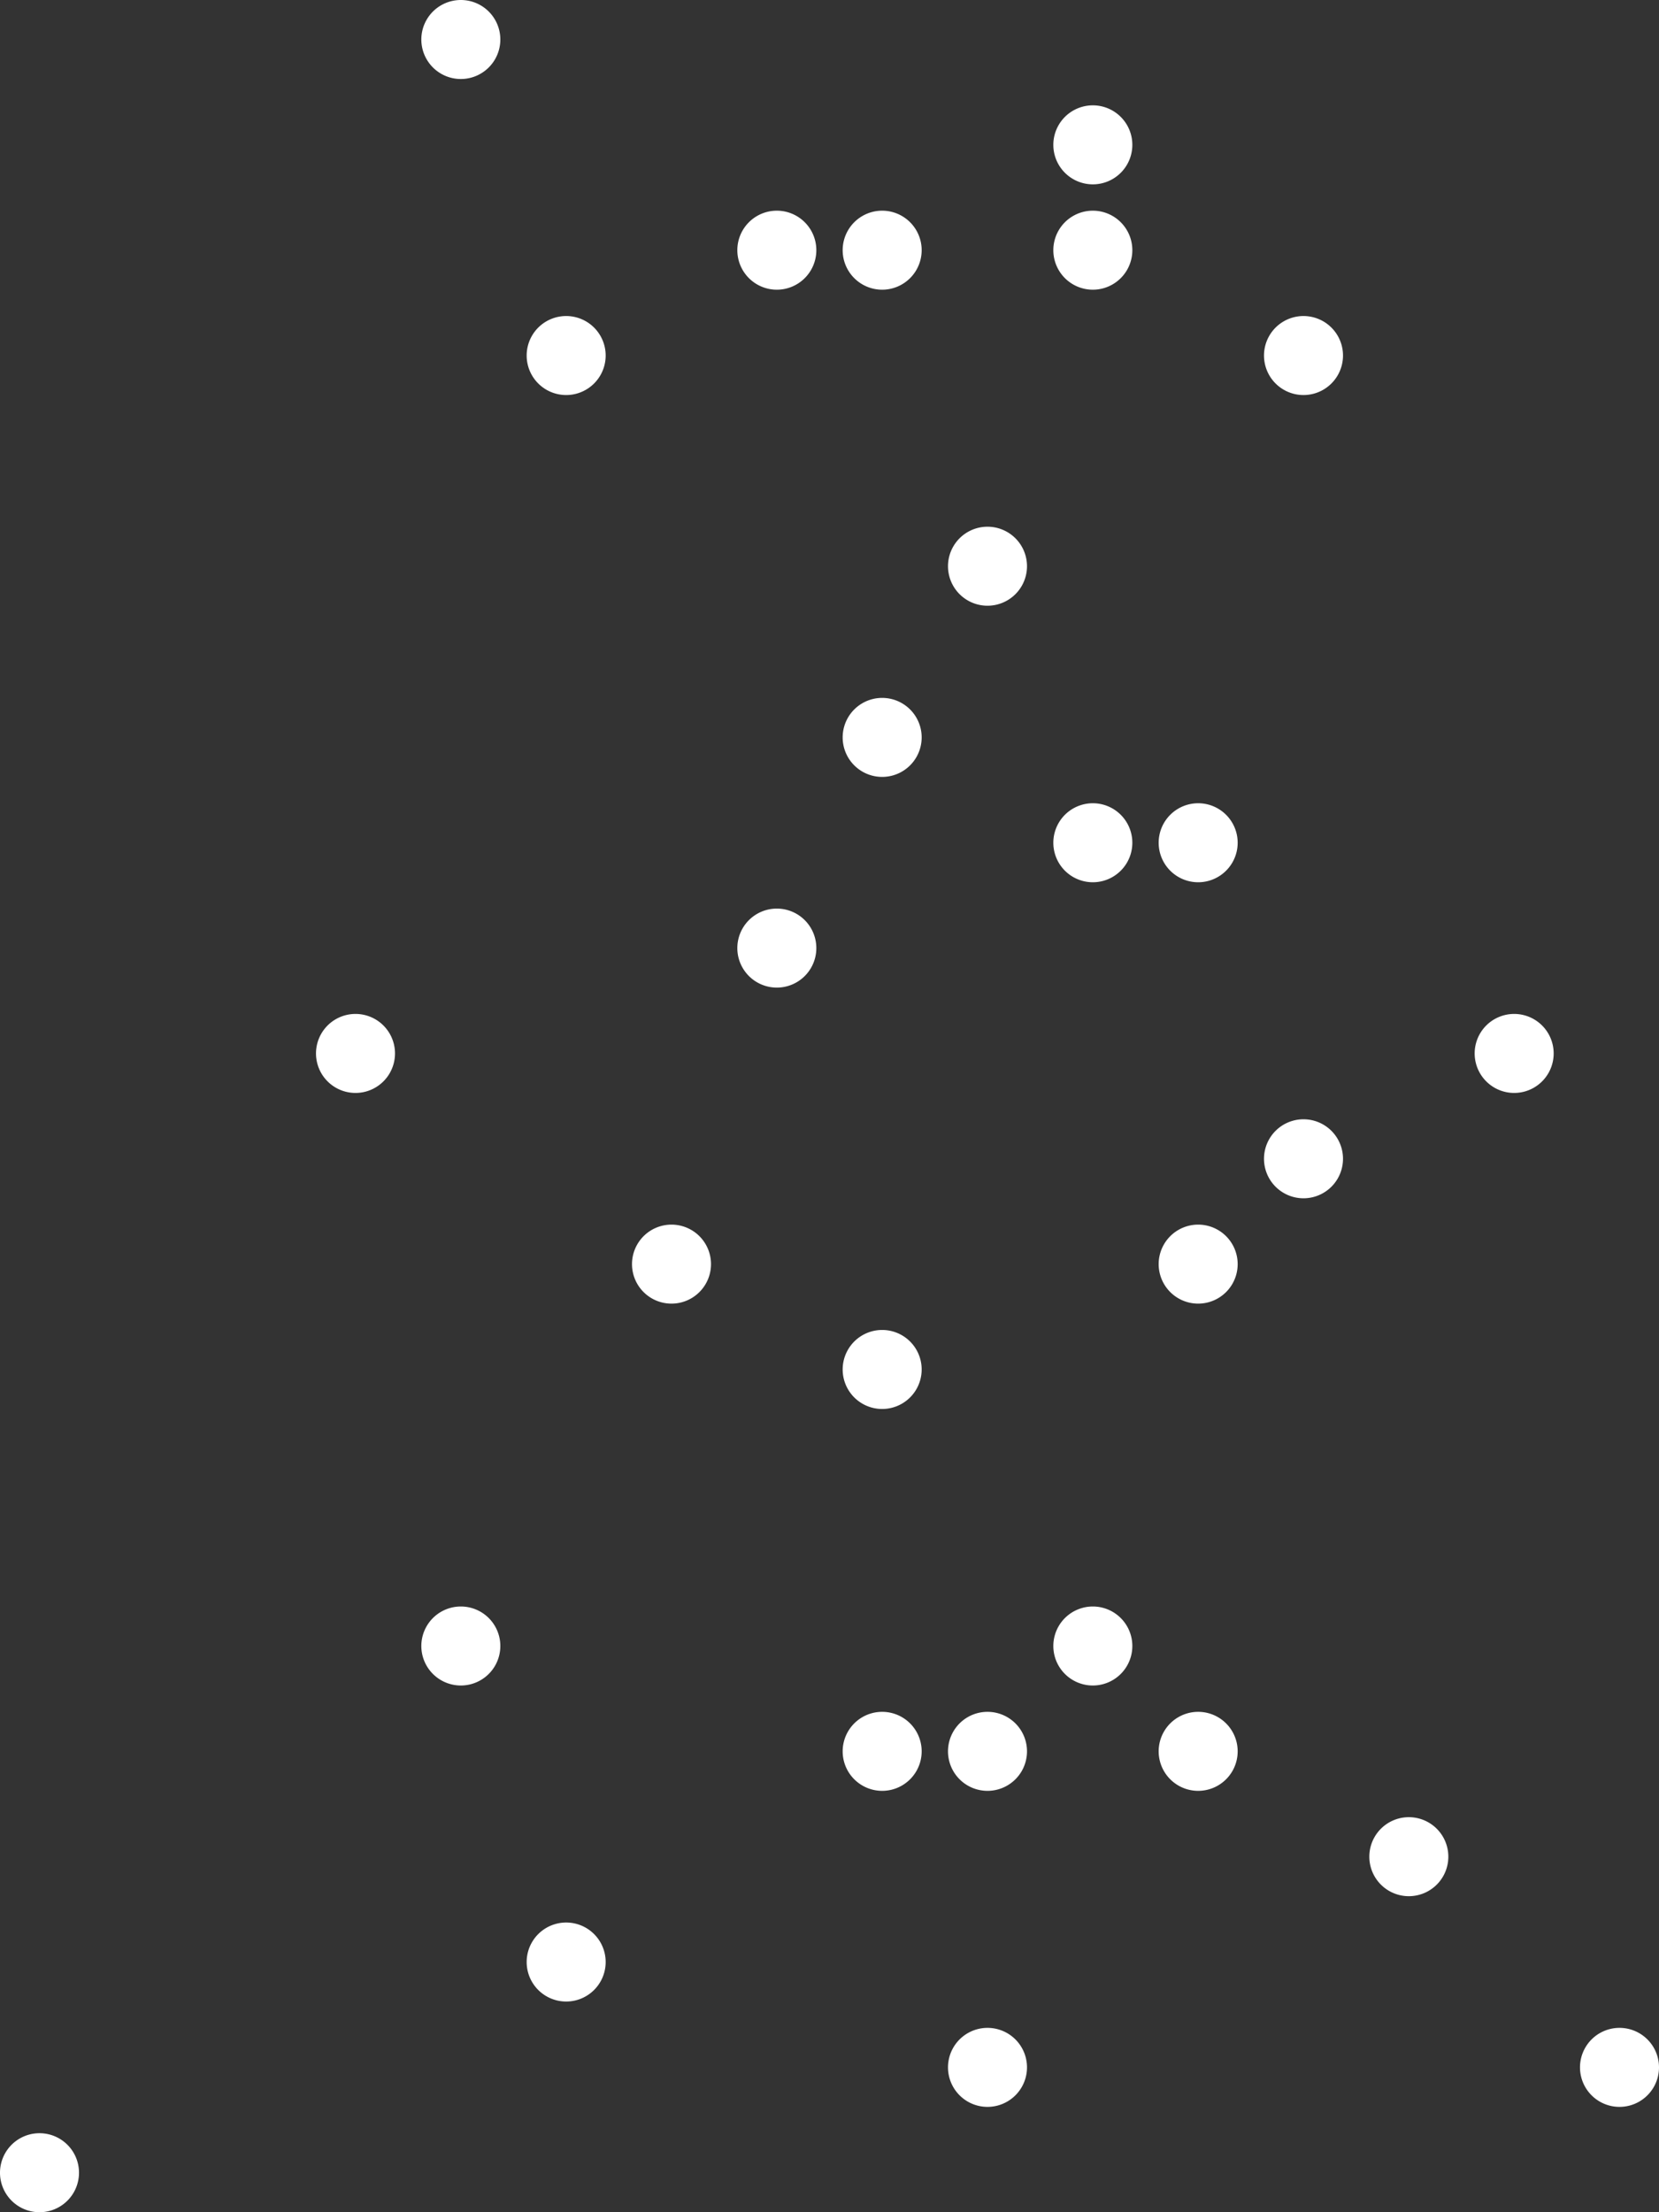 <svg xmlns="http://www.w3.org/2000/svg" width="252" height="336" viewBox="0 0 252 336">
    <rect x="0" y="0" width="252" height="336" fill="#333333" stroke="none"/>
    <g fill="#FFF" fill-rule="evenodd">
        <path d="M198 60a6 6 0 1 0 0-12 6 6 0 0 0 0 12zM118 44a6 6 0 1 0 0-12 6 6 0 0 0 0 12zM134 44a6 6 0 1 0 0-12 6 6 0 0 0 0 12zM166 28a6 6 0 1 0 0-12 6 6 0 0 0 0 12zM166 44a6 6 0 1 0 0-12 6 6 0 0 0 0 12zM118 150a6 6 0 1 0 0-12 6 6 0 0 0 0 12zM182 272a6 6 0 1 0 0-12 6 6 0 0 0 0 12zM182 198a6 6 0 1 0 0-12 6 6 0 0 0 0 12zM150 320a6 6 0 1 0 0-12 6 6 0 0 0 0 12zM134 214a6 6 0 1 0 0-12 6 6 0 0 0 0 12zM54 166a6 6 0 1 0 0-12 6 6 0 0 0 0 12zM134 118a6 6 0 1 0 0-12 6 6 0 0 0 0 12zM86 304a6 6 0 1 0 0-12 6 6 0 0 0 0 12zM102 198a6 6 0 1 0 0-12 6 6 0 0 0 0 12zM198 182a6 6 0 1 0 0-12 6 6 0 0 0 0 12zM150 92a6 6 0 1 0 0-12 6 6 0 0 0 0 12zM70 256a6 6 0 1 0 0-12 6 6 0 0 0 0 12zM86 60a6 6 0 1 0 0-12 6 6 0 0 0 0 12zM166 256a6 6 0 1 0 0-12 6 6 0 0 0 0 12zM230 166a6 6 0 1 0 0-12 6 6 0 0 0 0 12zM150 272a6 6 0 1 0 0-12 6 6 0 0 0 0 12zM214 288a6 6 0 1 0 0-12 6 6 0 0 0 0 12zM134 272a6 6 0 1 0 0-12 6 6 0 0 0 0 12zM70 12a6 6 0 1 0 0-12 6 6 0 0 0 0 12zM246 320a6 6 0 1 0 0-12 6 6 0 0 0 0 12zM182 134a6 6 0 1 0 0-12 6 6 0 0 0 0 12zM166 134a6 6 0 1 0 0-12 6 6 0 0 0 0 12zM6 336a6 6 0 1 0 0-12 6 6 0 0 0 0 12z"/>
    </g>
</svg>
